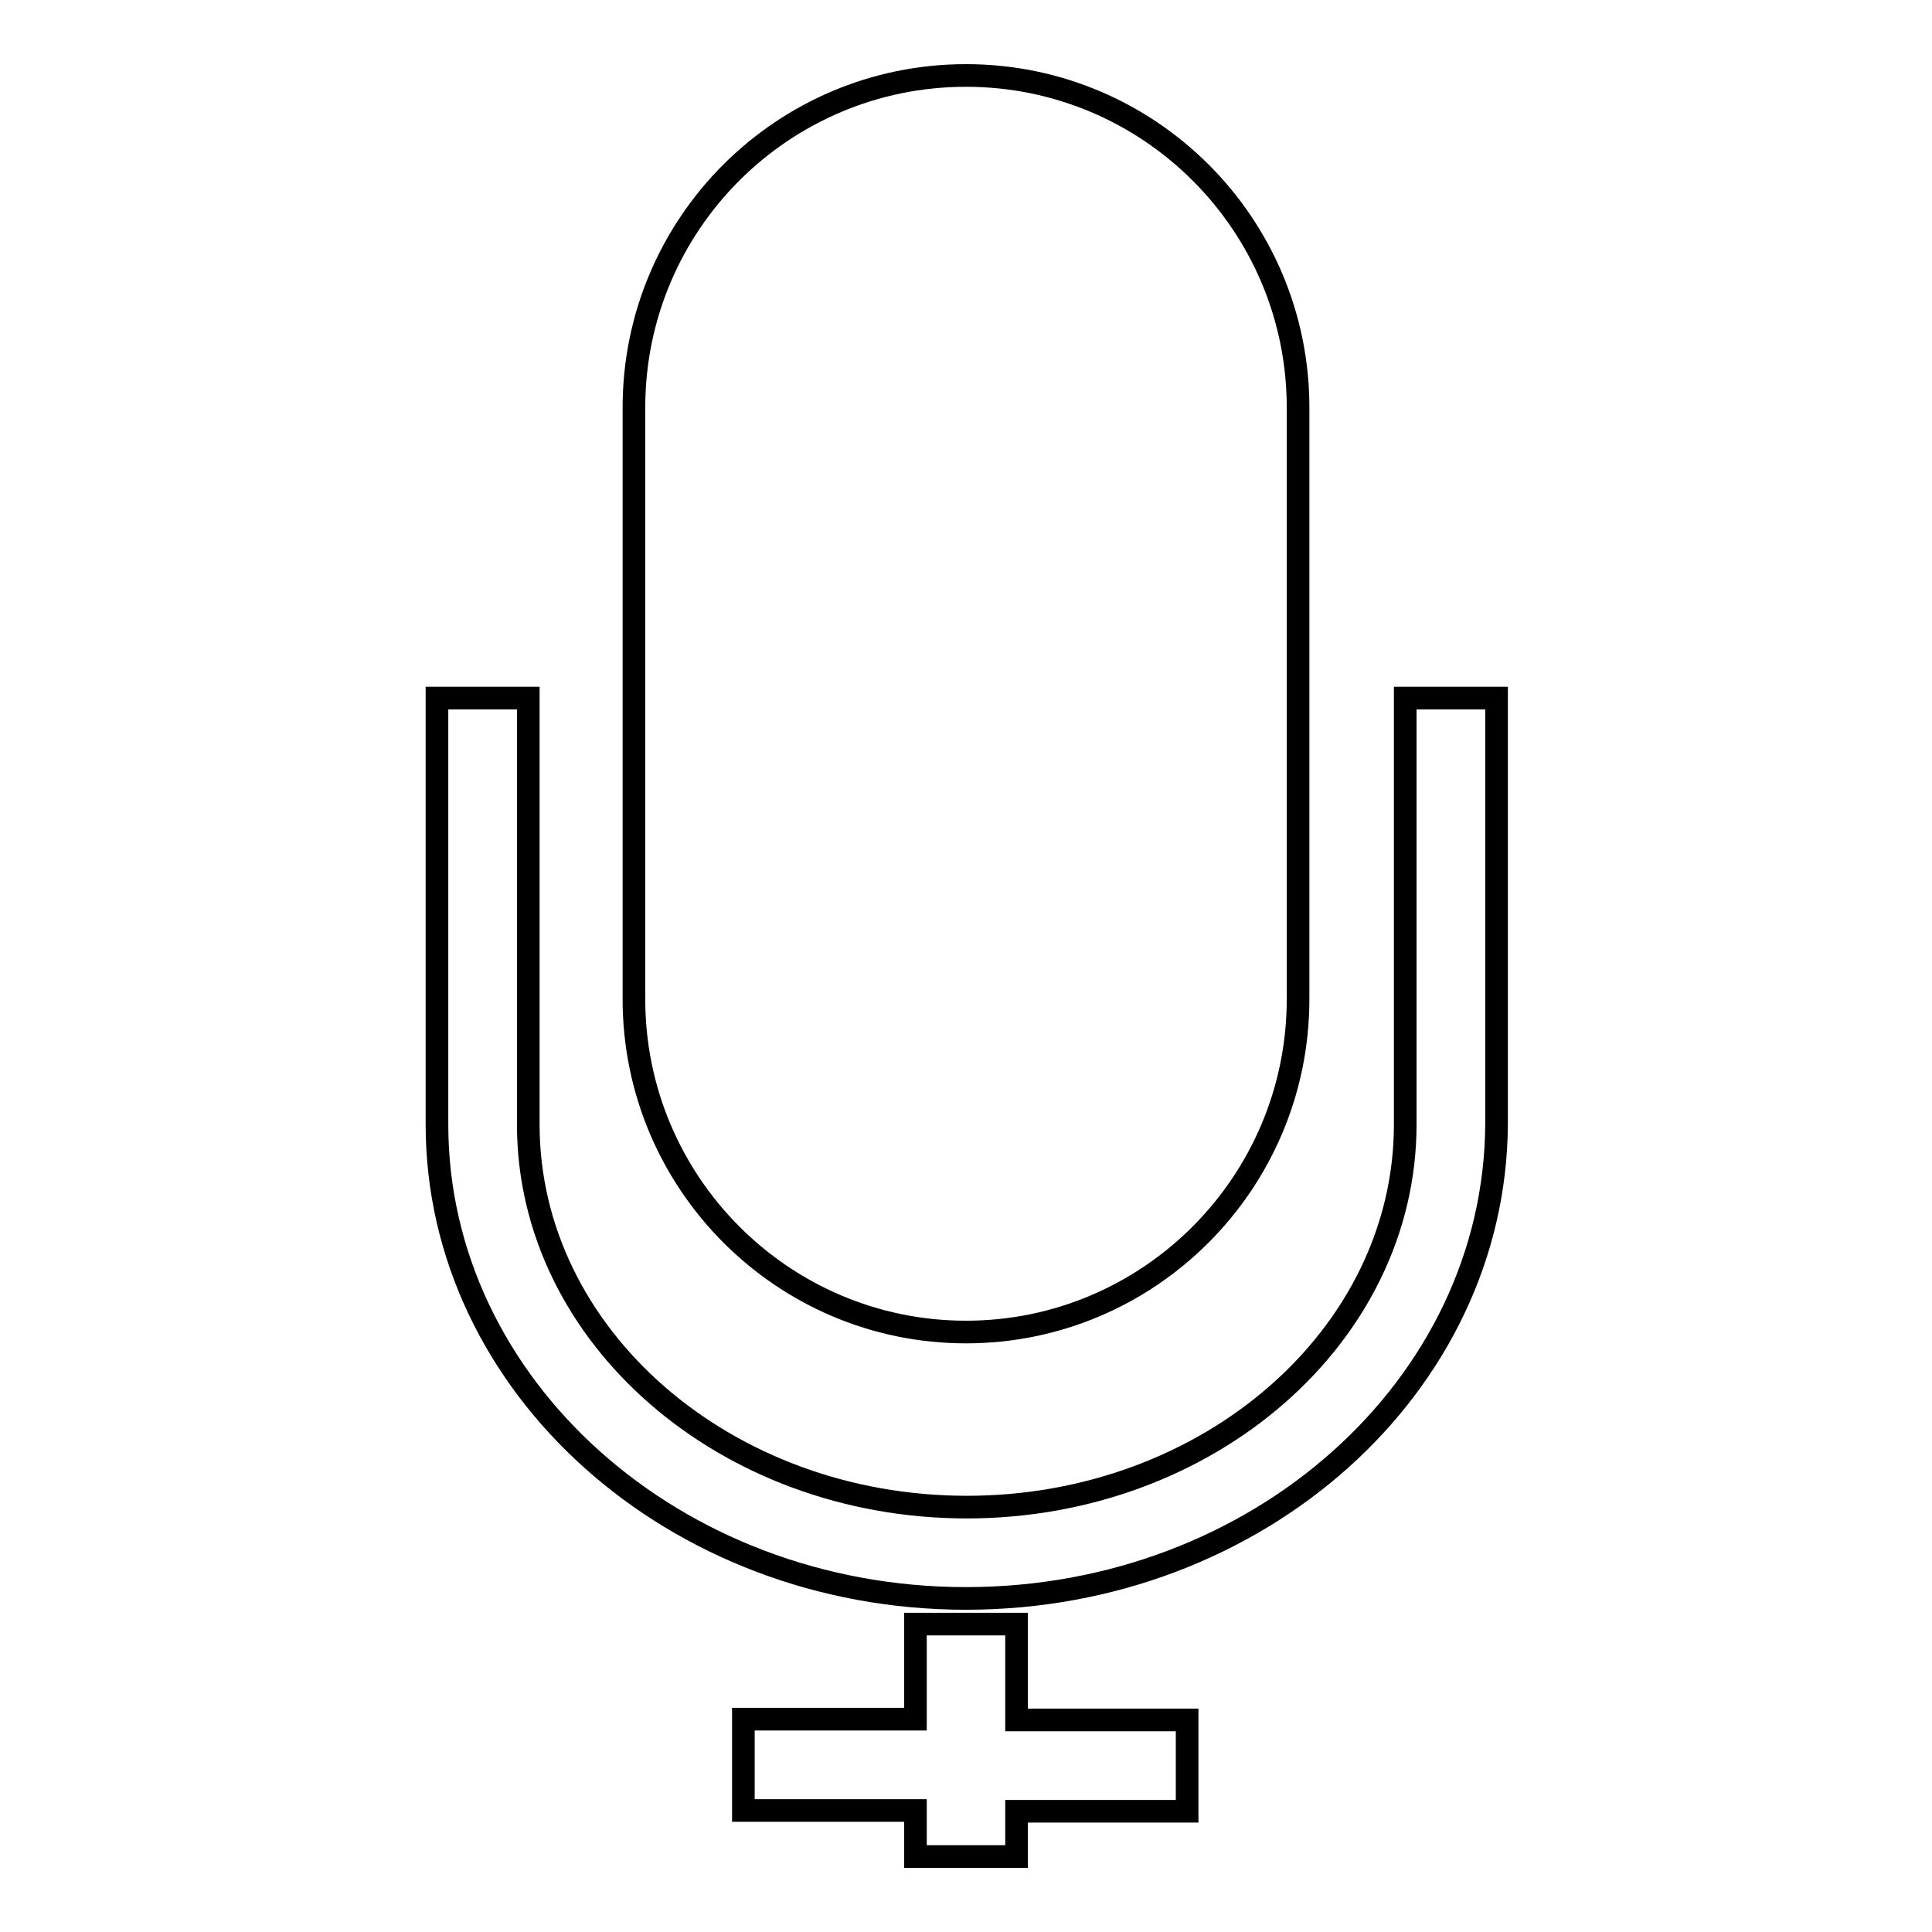 <?xml version="1.0" encoding="utf-8"?>
<!-- Svg Vector Icons : http://www.onlinewebfonts.com/icon -->
<!DOCTYPE svg PUBLIC "-//W3C//DTD SVG 1.1//EN" "http://www.w3.org/Graphics/SVG/1.1/DTD/svg11.dtd">
<svg version="1.1" xmlns="http://www.w3.org/2000/svg" xmlns:xlink="http://www.w3.org/1999/xlink" x="0px" y="0px" viewBox="0 0 256 256" enable-background="new 0 0 256 256" xml:space="preserve">
<g><g><path stroke-width="3" fill-opacity="0" stroke="#000000"  d="M128,211.8c-38.7,0-70.1-28.2-70.1-62.8V92.5h12.1V149c0,28,26.1,50.7,58.1,50.7c32,0,58.1-22.7,58.1-50.7V92.5h12.1V149C198.1,183.7,166.7,211.8,128,211.8L128,211.8z M128,176.5c-24.3,0-44-19.8-44-44.1V54c0-24.3,19.7-44,44-44c24.3,0,44,19.7,44,44v78.4C172,156.7,152.3,176.5,128,176.5L128,176.5z M121.3,215.2h13.4v12.7h22.6V240h-22.6v6h-13.4v-6.1H98.5v-12.1h22.8V215.2L121.3,215.2z"/></g></g>
</svg>